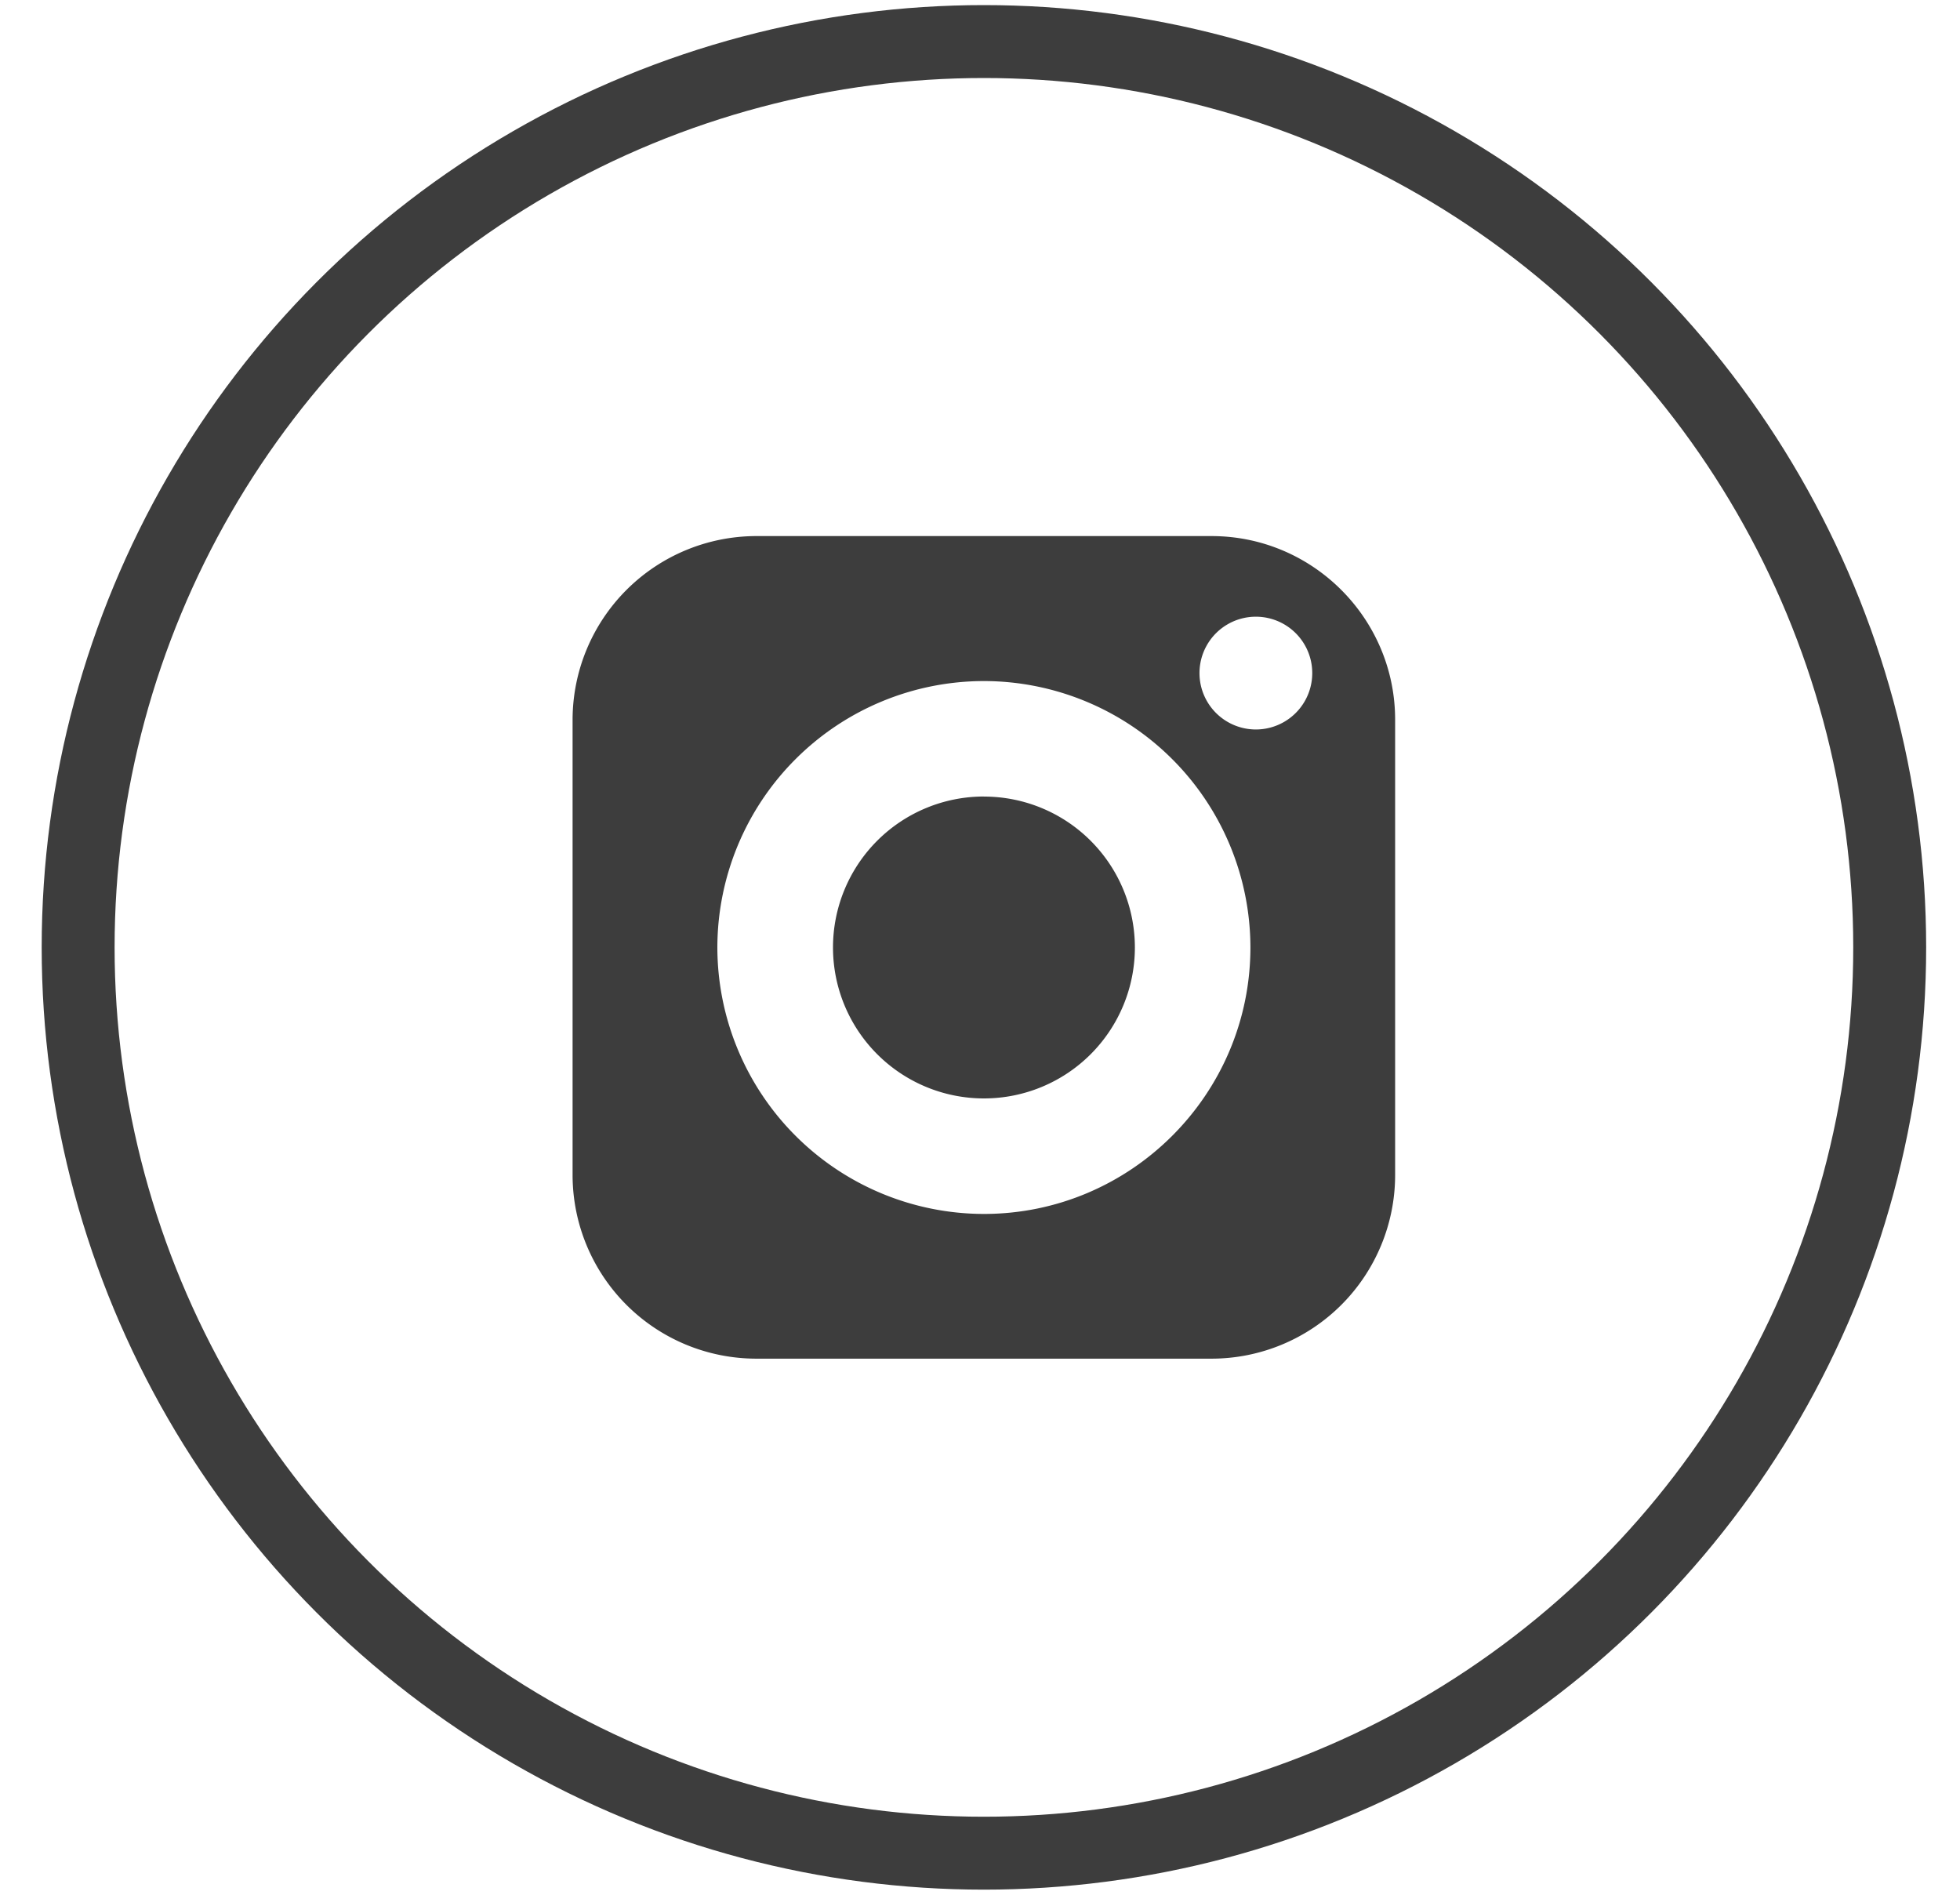 <svg width="30" height="29" fill="none" xmlns="http://www.w3.org/2000/svg"><path d="M15.059 12.191a2.31 2.31 0 1 0 .003 4.621 2.31 2.31 0 0 0-.003-4.62Z" fill="#3D3D3D"/><path d="M18.544 8.205h-6.97a2.815 2.815 0 0 0-2.81 2.81v6.97a2.813 2.813 0 0 0 2.81 2.81h6.97a2.811 2.811 0 0 0 2.81-2.81v-6.97c0-1.548-1.26-2.81-2.81-2.81ZM15.058 18.58A4.085 4.085 0 0 1 10.98 14.5a4.083 4.083 0 0 1 4.08-4.076 4.083 4.083 0 0 1 4.079 4.076c0 2.249-1.83 4.08-4.08 4.08Zm4.165-7.415a.863.863 0 1 1-.001-1.726.863.863 0 0 1 .001 1.726Z" fill="#3D3D3D"/><circle cx="15.06" cy="14.5" r="13.864" stroke="#3D3D3D" stroke-width="1.116"/></svg>